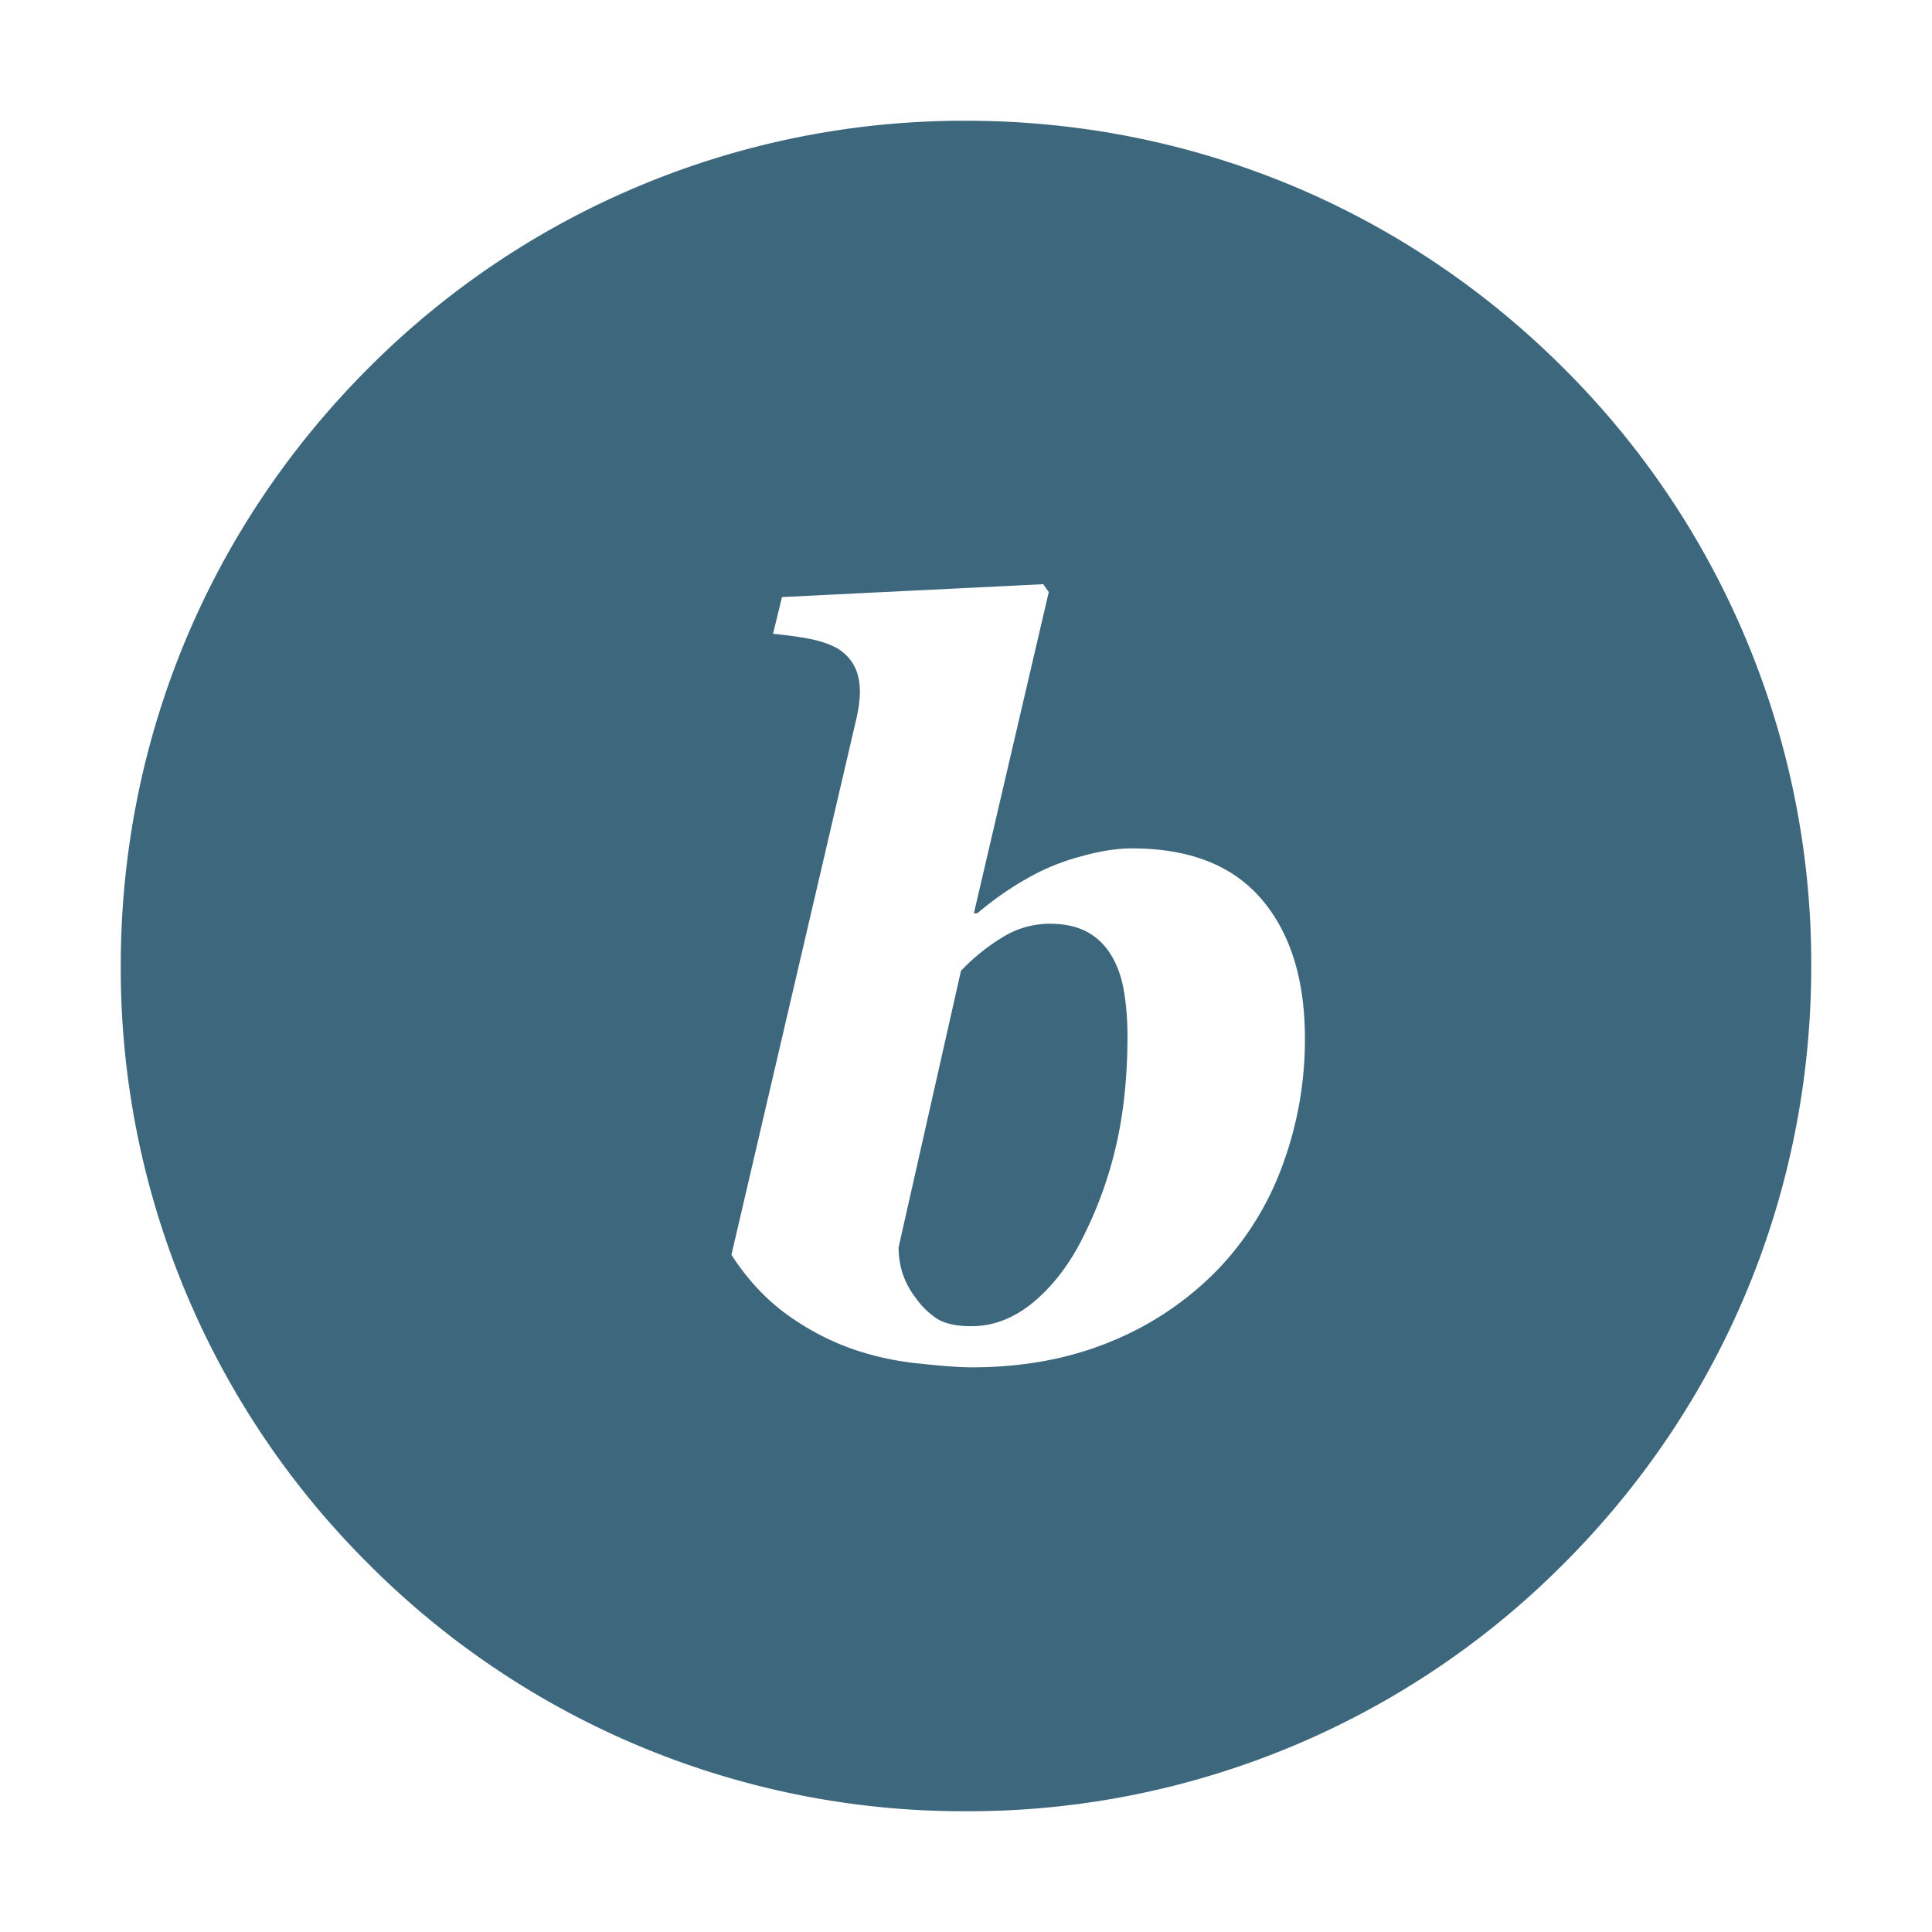 <svg xmlns="http://www.w3.org/2000/svg" width="48" height="48" viewBox="0 0 48 48">
    <path fill="#3D677D" fill-rule="evenodd" d="M24 45a20.863 20.863 0 0 1-14.85-6.15A20.863 20.863 0 0 1 3 24c0-5.61 2.184-10.883 6.15-14.85A20.863 20.863 0 0 1 24 3c5.61 0 10.883 2.184 14.85 6.15A20.863 20.863 0 0 1 45 24c0 5.61-2.184 10.883-6.15 14.85A20.863 20.863 0 0 1 24 45zm4.012-19.255c0 .977-.091 1.866-.271 2.666-.18.8-.452 1.562-.813 2.285-.328.673-.736 1.217-1.224 1.632-.489.414-1.012.621-1.57.621-.37 0-.652-.061-.85-.184a1.938 1.938 0 0 1-.54-.53 1.998 1.998 0 0 1-.333-.64 2.23 2.23 0 0 1-.086-.604l1.55-6.871a5.039 5.039 0 0 1 1.01-.82 2.231 2.231 0 0 1 1.194-.35c.377 0 .691.07.942.21.25.139.449.336.597.59.147.247.25.54.307.88.058.342.087.713.087 1.115zm4.408.05c0-1.462-.359-2.613-1.077-3.455-.718-.841-1.792-1.262-3.22-1.262-.37 0-.781.064-1.237.191a5.654 5.654 0 0 0-1.102.412 7.887 7.887 0 0 0-1.502 1.01h-.086l1.86-7.98-.136-.197-6.492.32-.222.912c.338.033.635.074.894.123.26.05.483.123.673.222.189.107.335.25.437.43.103.181.154.407.154.678 0 .082-.008.185-.024.308a4.182 4.182 0 0 1-.074.394l-3.094 13.275c.394.608.852 1.1 1.373 1.478a6.42 6.42 0 0 0 1.669.874 7.22 7.22 0 0 0 1.588.345c.591.065 1.039.098 1.343.098 1.256 0 2.397-.209 3.423-.628a7.798 7.798 0 0 0 2.66-1.773 7.359 7.359 0 0 0 1.626-2.592 8.982 8.982 0 0 0 .566-3.183z"/>
</svg>
